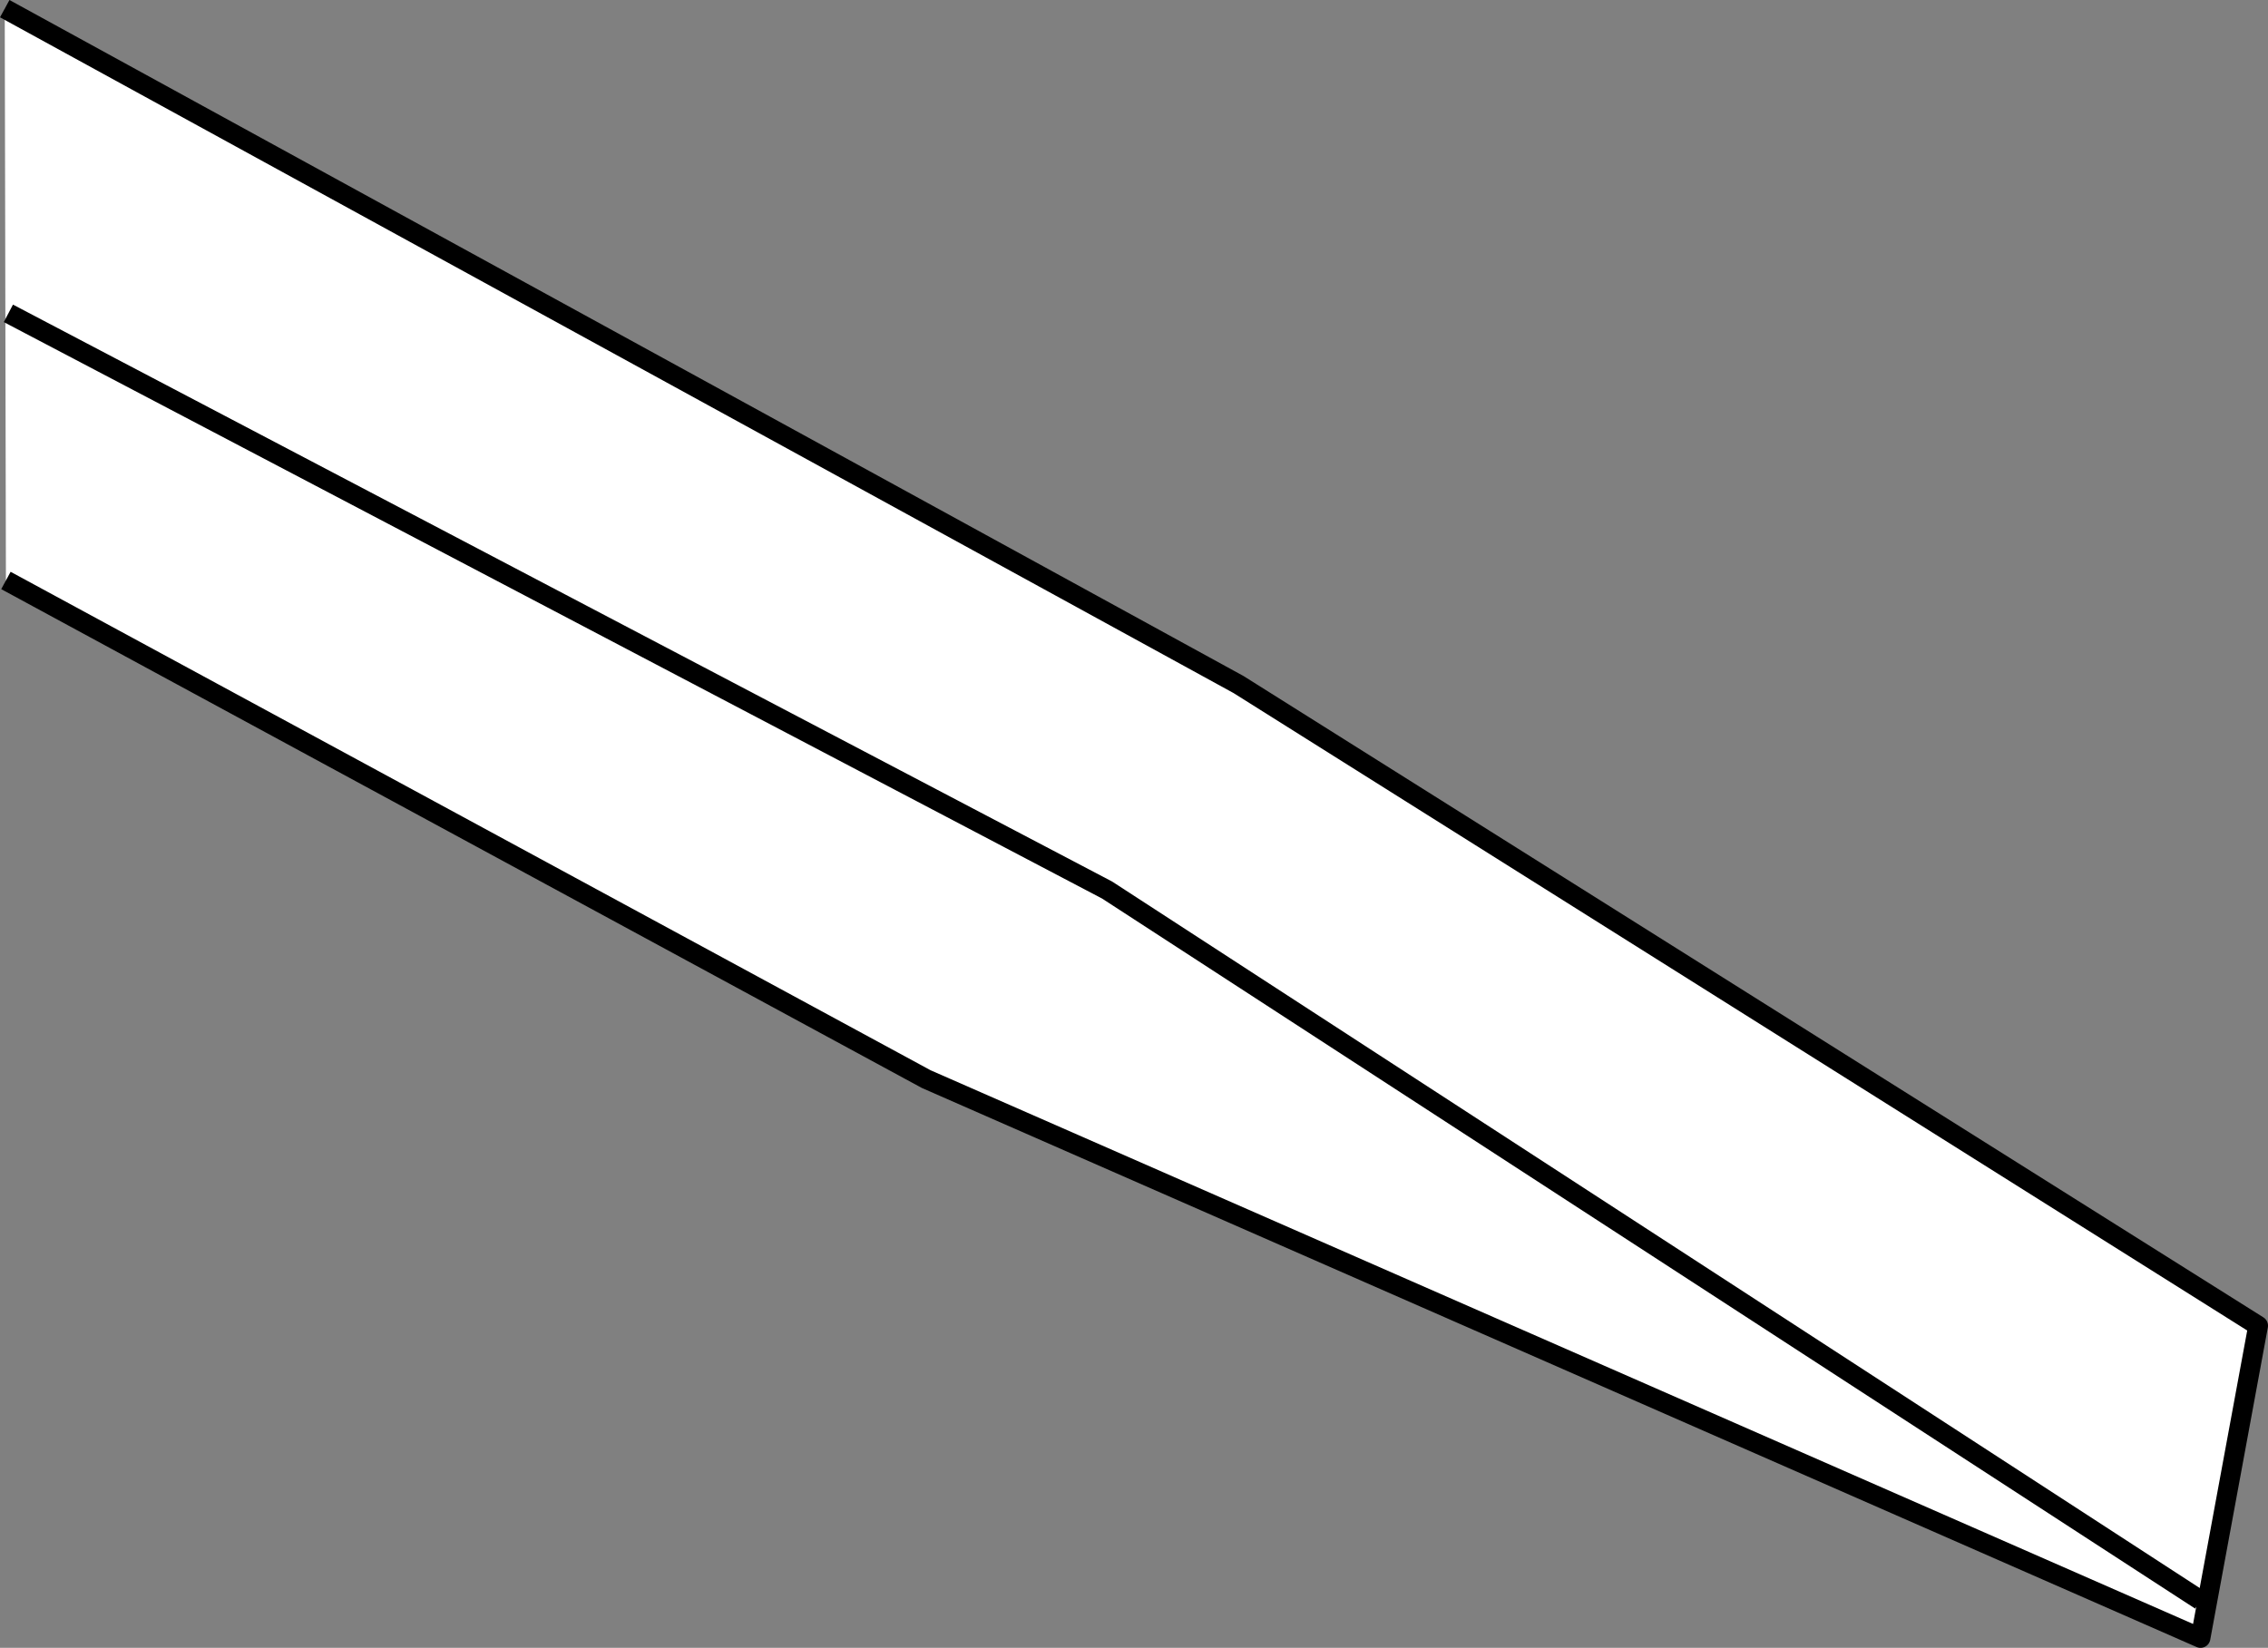 <?xml version="1.0" encoding="iso-8859-1"?>
<!-- Generator: Adobe Illustrator 27.2.0, SVG Export Plug-In . SVG Version: 6.00 Build 0)  -->
<svg version="1.1" id="image_1_" xmlns="http://www.w3.org/2000/svg" xmlns:xlink="http://www.w3.org/1999/xlink" x="0px" y="0px"
	 width="91.954px" height="66.826px" viewBox="0 0 91.954 66.826" enable-background="new 0 0 91.954 66.826"
	 xml:space="preserve">
<rect x="0" y="0" width="91.954" height="66.826" fill="#808080" stroke="none"/>
<polyline fill="#FFFFFF" stroke="#000000" stroke-width="0.8" stroke-linejoin="round" stroke-miterlimit="10" points="
	0.24,23.54 37.554,43.762 89.218,66.426 91.554,53.762 50.218,27.762 0.192,0.351 "/>
<polyline fill="none" stroke="#000000" stroke-width="0.8" stroke-linejoin="round" stroke-miterlimit="10" points="0.34,12.707 
	44.886,36.094 89.218,64.898 "/>
</svg>
